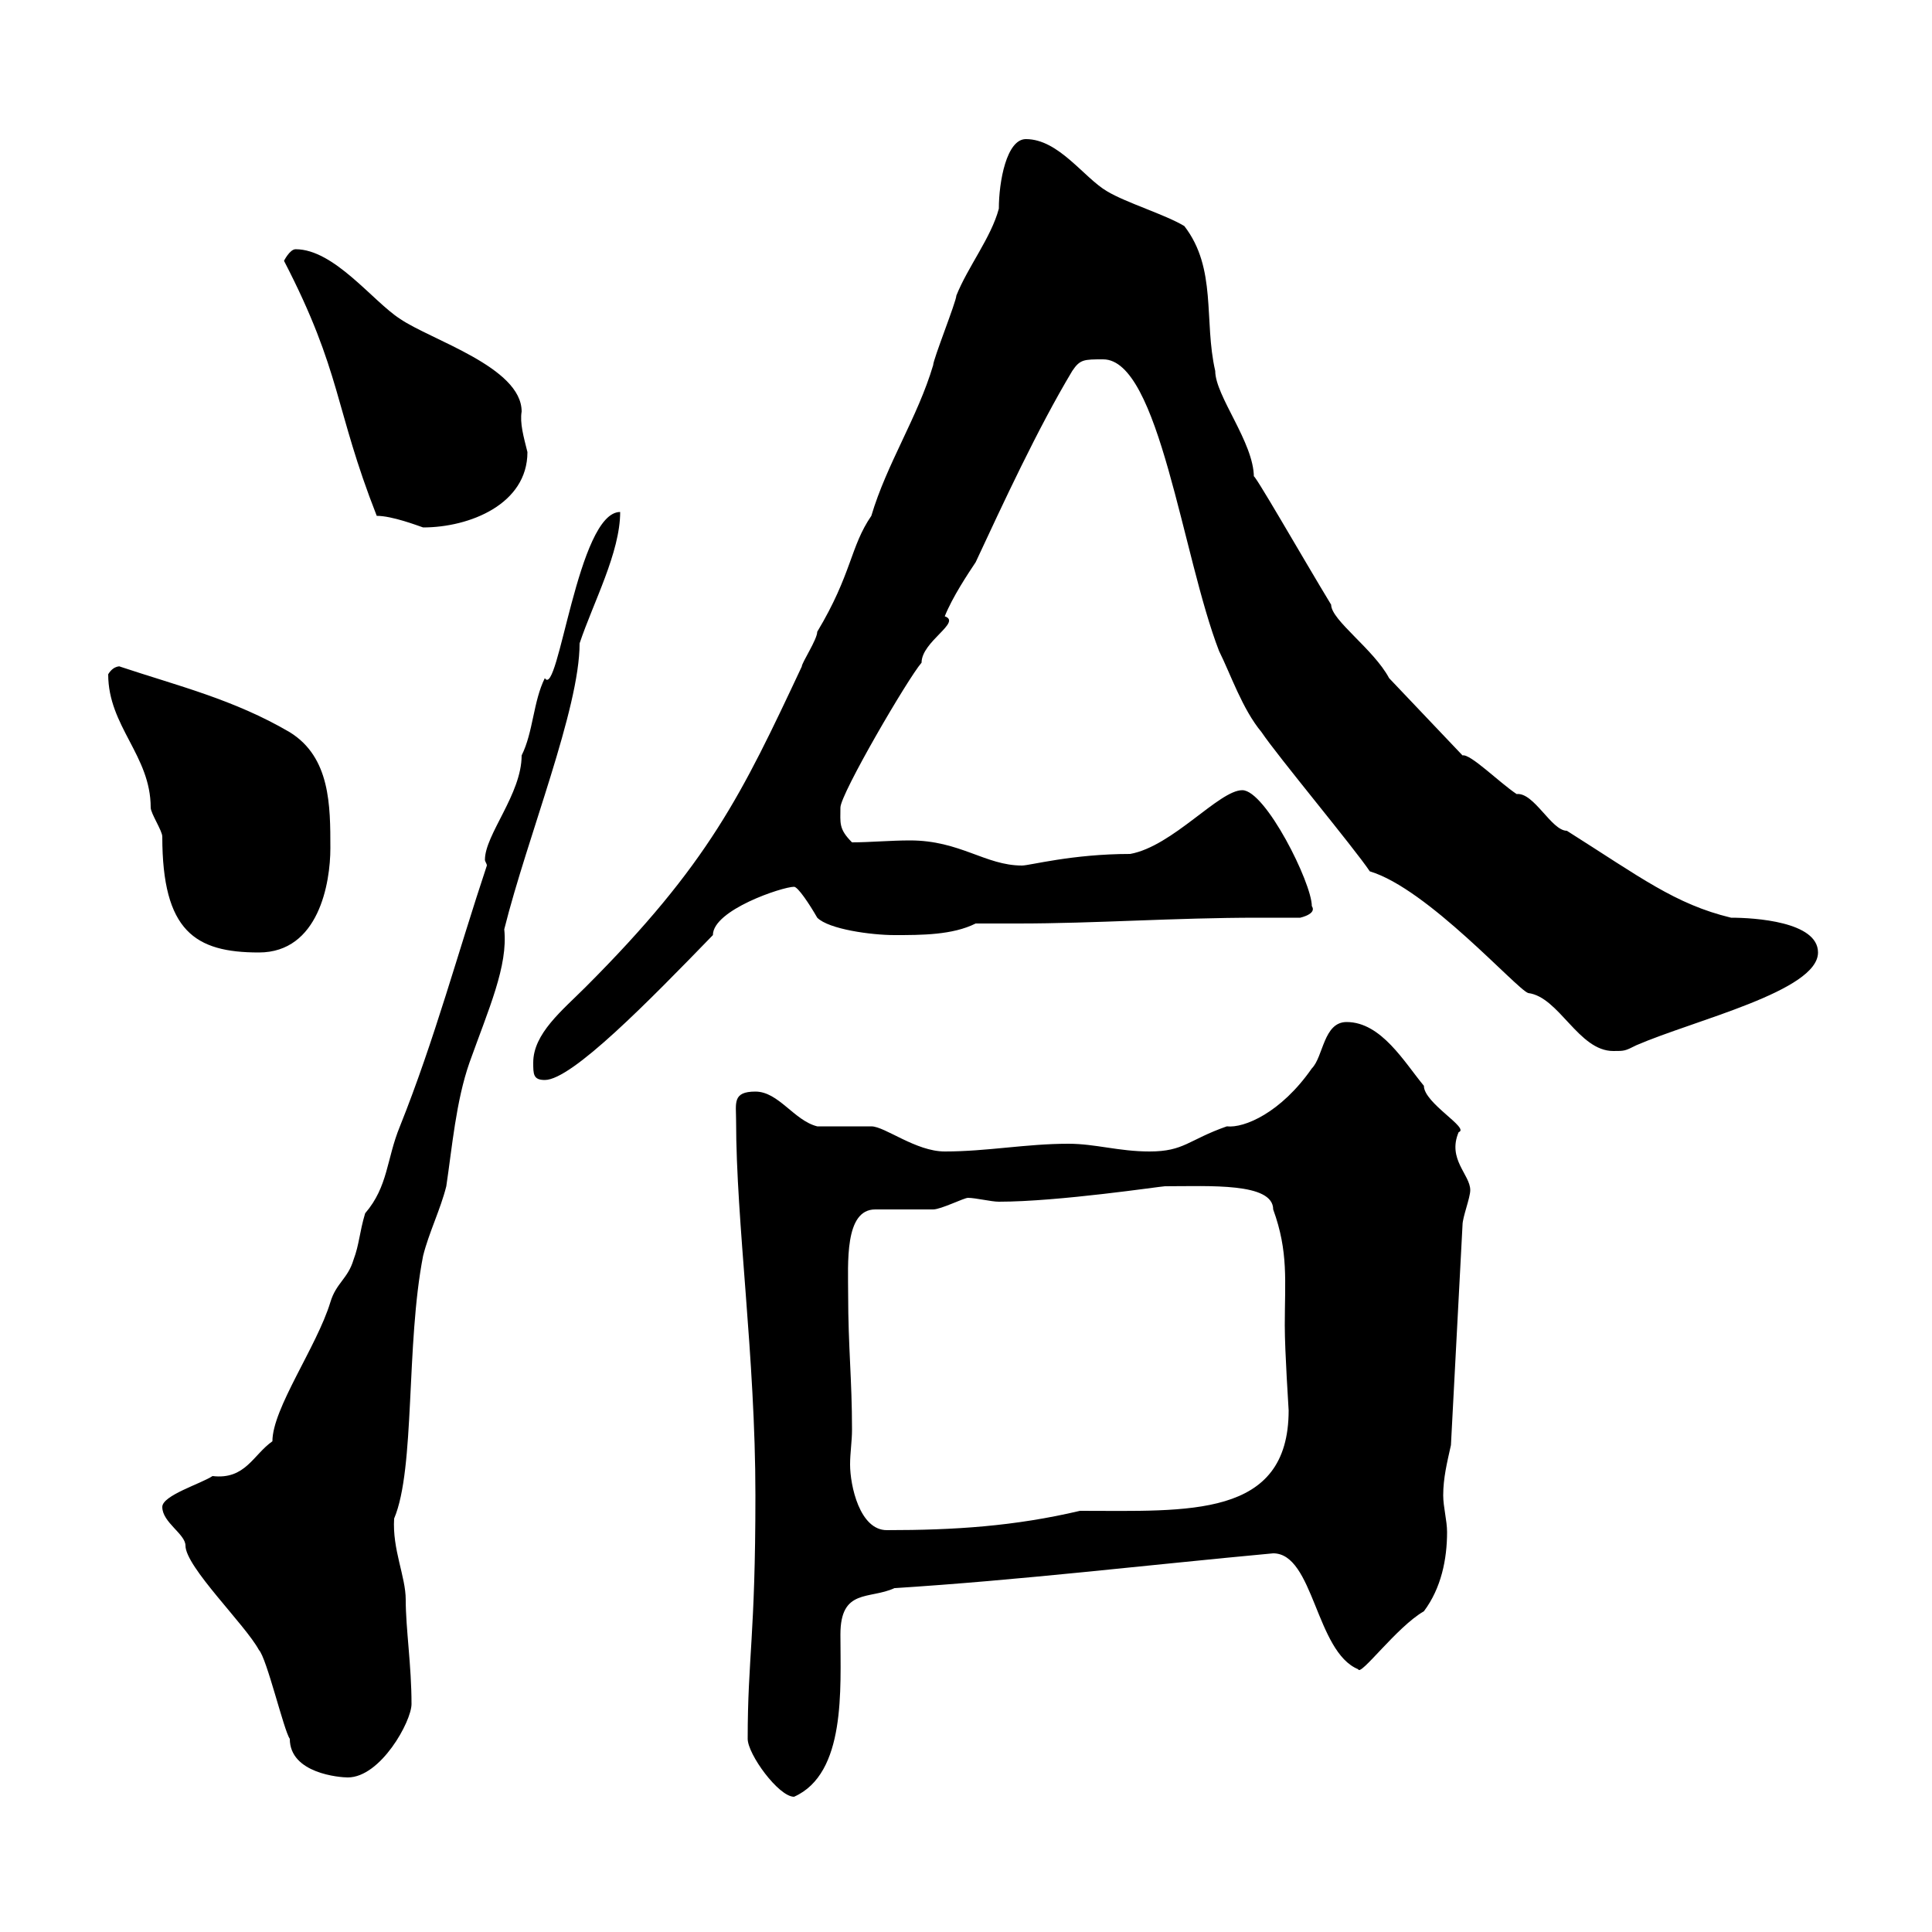 <svg xmlns="http://www.w3.org/2000/svg" xmlns:xlink="http://www.w3.org/1999/xlink" width="300" height="300"><path d="M116.10 270C116.10 272.40 120.90 279 123.30 279C131.40 275.40 130.50 262.20 130.50 253.80C130.50 246.60 135 248.40 138.90 246.60C158.10 245.40 178.20 243 197.70 241.20C204 241.20 204.30 256.50 210.90 259.20C211.20 260.40 216.90 252.60 221.10 250.20C223.80 246.60 224.70 242.10 224.70 237.90C224.70 236.10 224.10 234 224.10 232.20C224.10 229.50 224.70 227.10 225.30 224.40L227.10 190.20C227.10 189 228.30 186 228.30 184.80C228.30 182.40 224.70 180 226.50 175.80C228.30 175.20 221.10 171.30 221.10 168.60C218.10 165 214.50 158.70 209.10 158.70C205.50 158.70 205.50 164.10 203.70 165.90C198.90 172.80 193.20 175.20 190.50 174.90C184.50 177 183.90 178.80 178.50 178.80C173.70 178.80 170.10 177.60 165.90 177.60C159.30 177.60 153.30 178.80 146.70 178.80C142.20 178.80 137.40 174.90 135.30 174.90C134.10 174.90 128.10 174.90 126.90 174.90C123.30 174 120.90 169.50 117.30 169.50C113.70 169.50 114.30 171.30 114.30 174C114.30 189.90 117.30 210.60 117.30 232.20C117.30 254.10 116.10 257.40 116.10 270ZM25.20 234C25.20 236.40 28.80 238.20 28.80 240C28.80 243.30 38.10 252.30 40.20 256.20C41.40 257.40 44.10 268.80 45 270C45 275.40 52.80 276 54 276C59.10 276 63.90 267.30 63.90 264.60C63.90 258.60 63 252.90 63 248.40C63 244.80 60.90 240.60 61.20 235.80C64.50 228 63 208.80 65.70 195C66.60 191.40 68.40 187.80 69.30 184.20C70.20 178.20 70.80 171 72.90 165C75.90 156.60 78.90 150 78.30 144.30C81.90 129.90 90 110.10 90 99.90C92.10 93.60 96.30 85.80 96.30 79.50C89.70 79.50 86.70 108.60 84.60 105.30C82.80 108.90 82.80 113.70 81 117.30C81 123.30 75.30 129.60 75.30 133.50C75.30 133.80 75.60 134.10 75.60 134.40C71.10 147.90 67.50 161.40 62.10 174.90C60 180 60.30 184.20 56.70 188.40C55.80 191.40 55.80 193.20 54.90 195.60C54 198.60 52.20 199.20 51.30 202.20C49.20 209.10 42.30 218.70 42.30 223.80C39.30 225.90 38.10 229.80 33 229.20C31.20 230.40 25.20 232.20 25.20 234ZM131.70 201C131.70 196.20 131.10 187.80 135.90 187.80C137.10 187.80 144.30 187.80 144.90 187.80C146.10 187.80 149.70 186 150.30 186C151.50 186 153.90 186.60 155.10 186.60C164.40 186.60 180.30 184.20 180.90 184.20C187.80 184.20 197.70 183.60 197.70 187.80C200.10 194.40 199.50 198.90 199.50 205.80C199.50 210 200.10 218.70 200.10 219C200.10 235.80 184.50 234.60 167.70 234.60C157.50 237 148.20 237.60 137.70 237.60C133.50 237.60 132 230.70 132 227.40C132 225.60 132.30 223.80 132.30 222C132.30 214.20 131.70 209.10 131.70 201ZM82.80 165C82.80 166.80 82.80 167.70 84.60 167.70C88.80 167.70 100.80 155.40 110.70 145.20C110.70 141.30 121.50 137.70 123.30 137.70C123.90 137.70 125.70 140.40 126.90 142.50C128.70 144.30 135.30 145.20 138.90 145.20C143.10 145.20 147.90 145.20 151.50 143.40C153.60 143.40 155.70 143.40 158.10 143.40C170.10 143.40 182.40 142.50 195.30 142.50C197.70 142.50 199.80 142.50 201.90 142.50C203.10 142.20 204.30 141.60 203.70 140.70C203.70 137.10 196.50 122.70 192.90 122.70C189.30 122.70 182.10 131.40 175.50 132.60C166.50 132.60 159.90 134.40 158.70 134.40C153 134.40 149.10 130.50 141.30 130.50C138.30 130.50 135 130.80 132.30 130.80C130.20 128.70 130.50 127.80 130.50 125.40C130.50 123.30 141 105.30 143.10 102.90C143.10 99.60 149.40 96.60 146.70 95.70C147.90 92.70 150.30 89.10 151.50 87.30C155.70 78.30 161.10 66.60 166.50 57.60C167.70 55.80 168.30 55.80 171.30 55.80C180 55.80 183.60 86.40 189.30 101.10C191.10 104.70 192.90 110.10 195.90 113.70C198.30 117.30 210.30 131.70 212.70 135.30C221.70 138 235.50 153.60 237.30 154.20C242.10 154.80 245.10 163.20 250.50 163.20C252.30 163.20 252.30 163.20 254.10 162.30C263.10 158.40 282.30 153.90 282.30 147.90C282.30 143.10 272.40 142.50 268.80 142.50C260.10 140.40 254.70 136.20 243.30 129C240.90 129 238.20 123 235.50 123.30C232.80 121.50 228.30 117 227.10 117.30L215.70 105.30C213.30 100.80 206.70 96.30 206.70 93.90C202.50 87 194.10 72.30 194.70 74.10C194.70 68.70 188.70 61.50 188.70 57.60C186.90 49.80 189 41.70 183.90 35.10C180.90 33.30 174.90 31.50 171.90 29.70C168.30 27.60 164.40 21.60 159.30 21.60C156.30 21.60 155.10 28.20 155.10 32.40C153.90 36.90 150.30 41.40 148.50 45.90C148.50 46.80 144.90 55.80 144.90 56.70C142.50 64.80 137.70 72 135.30 80.10C132 84.90 132.30 89.10 126.90 98.10C126.90 99.30 124.50 102.90 124.50 103.50C115.20 123.30 110.10 134.10 90.90 153.30C87.30 156.90 82.80 160.50 82.80 165ZM16.80 104.70C16.80 112.80 23.40 117.30 23.40 125.40C23.40 126.30 25.20 129 25.20 129.90C25.20 144.60 30.30 147.90 40.20 147.90C49.50 147.90 51.30 137.10 51.30 131.70C51.30 125.10 51.30 117.60 45 113.70C36.30 108.60 27.60 106.50 18.60 103.50C18.90 103.50 17.70 103.20 16.80 104.70ZM58.50 80.10C60.90 80.10 64.80 81.60 65.70 81.90C72.90 81.90 81.90 78.30 81.90 70.20C81.30 67.80 80.70 65.70 81 63.90C81 57 66.90 52.80 62.10 49.50C57.90 46.80 51.90 38.70 45.90 38.70C45 38.70 44.10 40.50 44.10 40.50C53.10 57.90 51.90 63.30 58.50 80.10Z"/></svg>